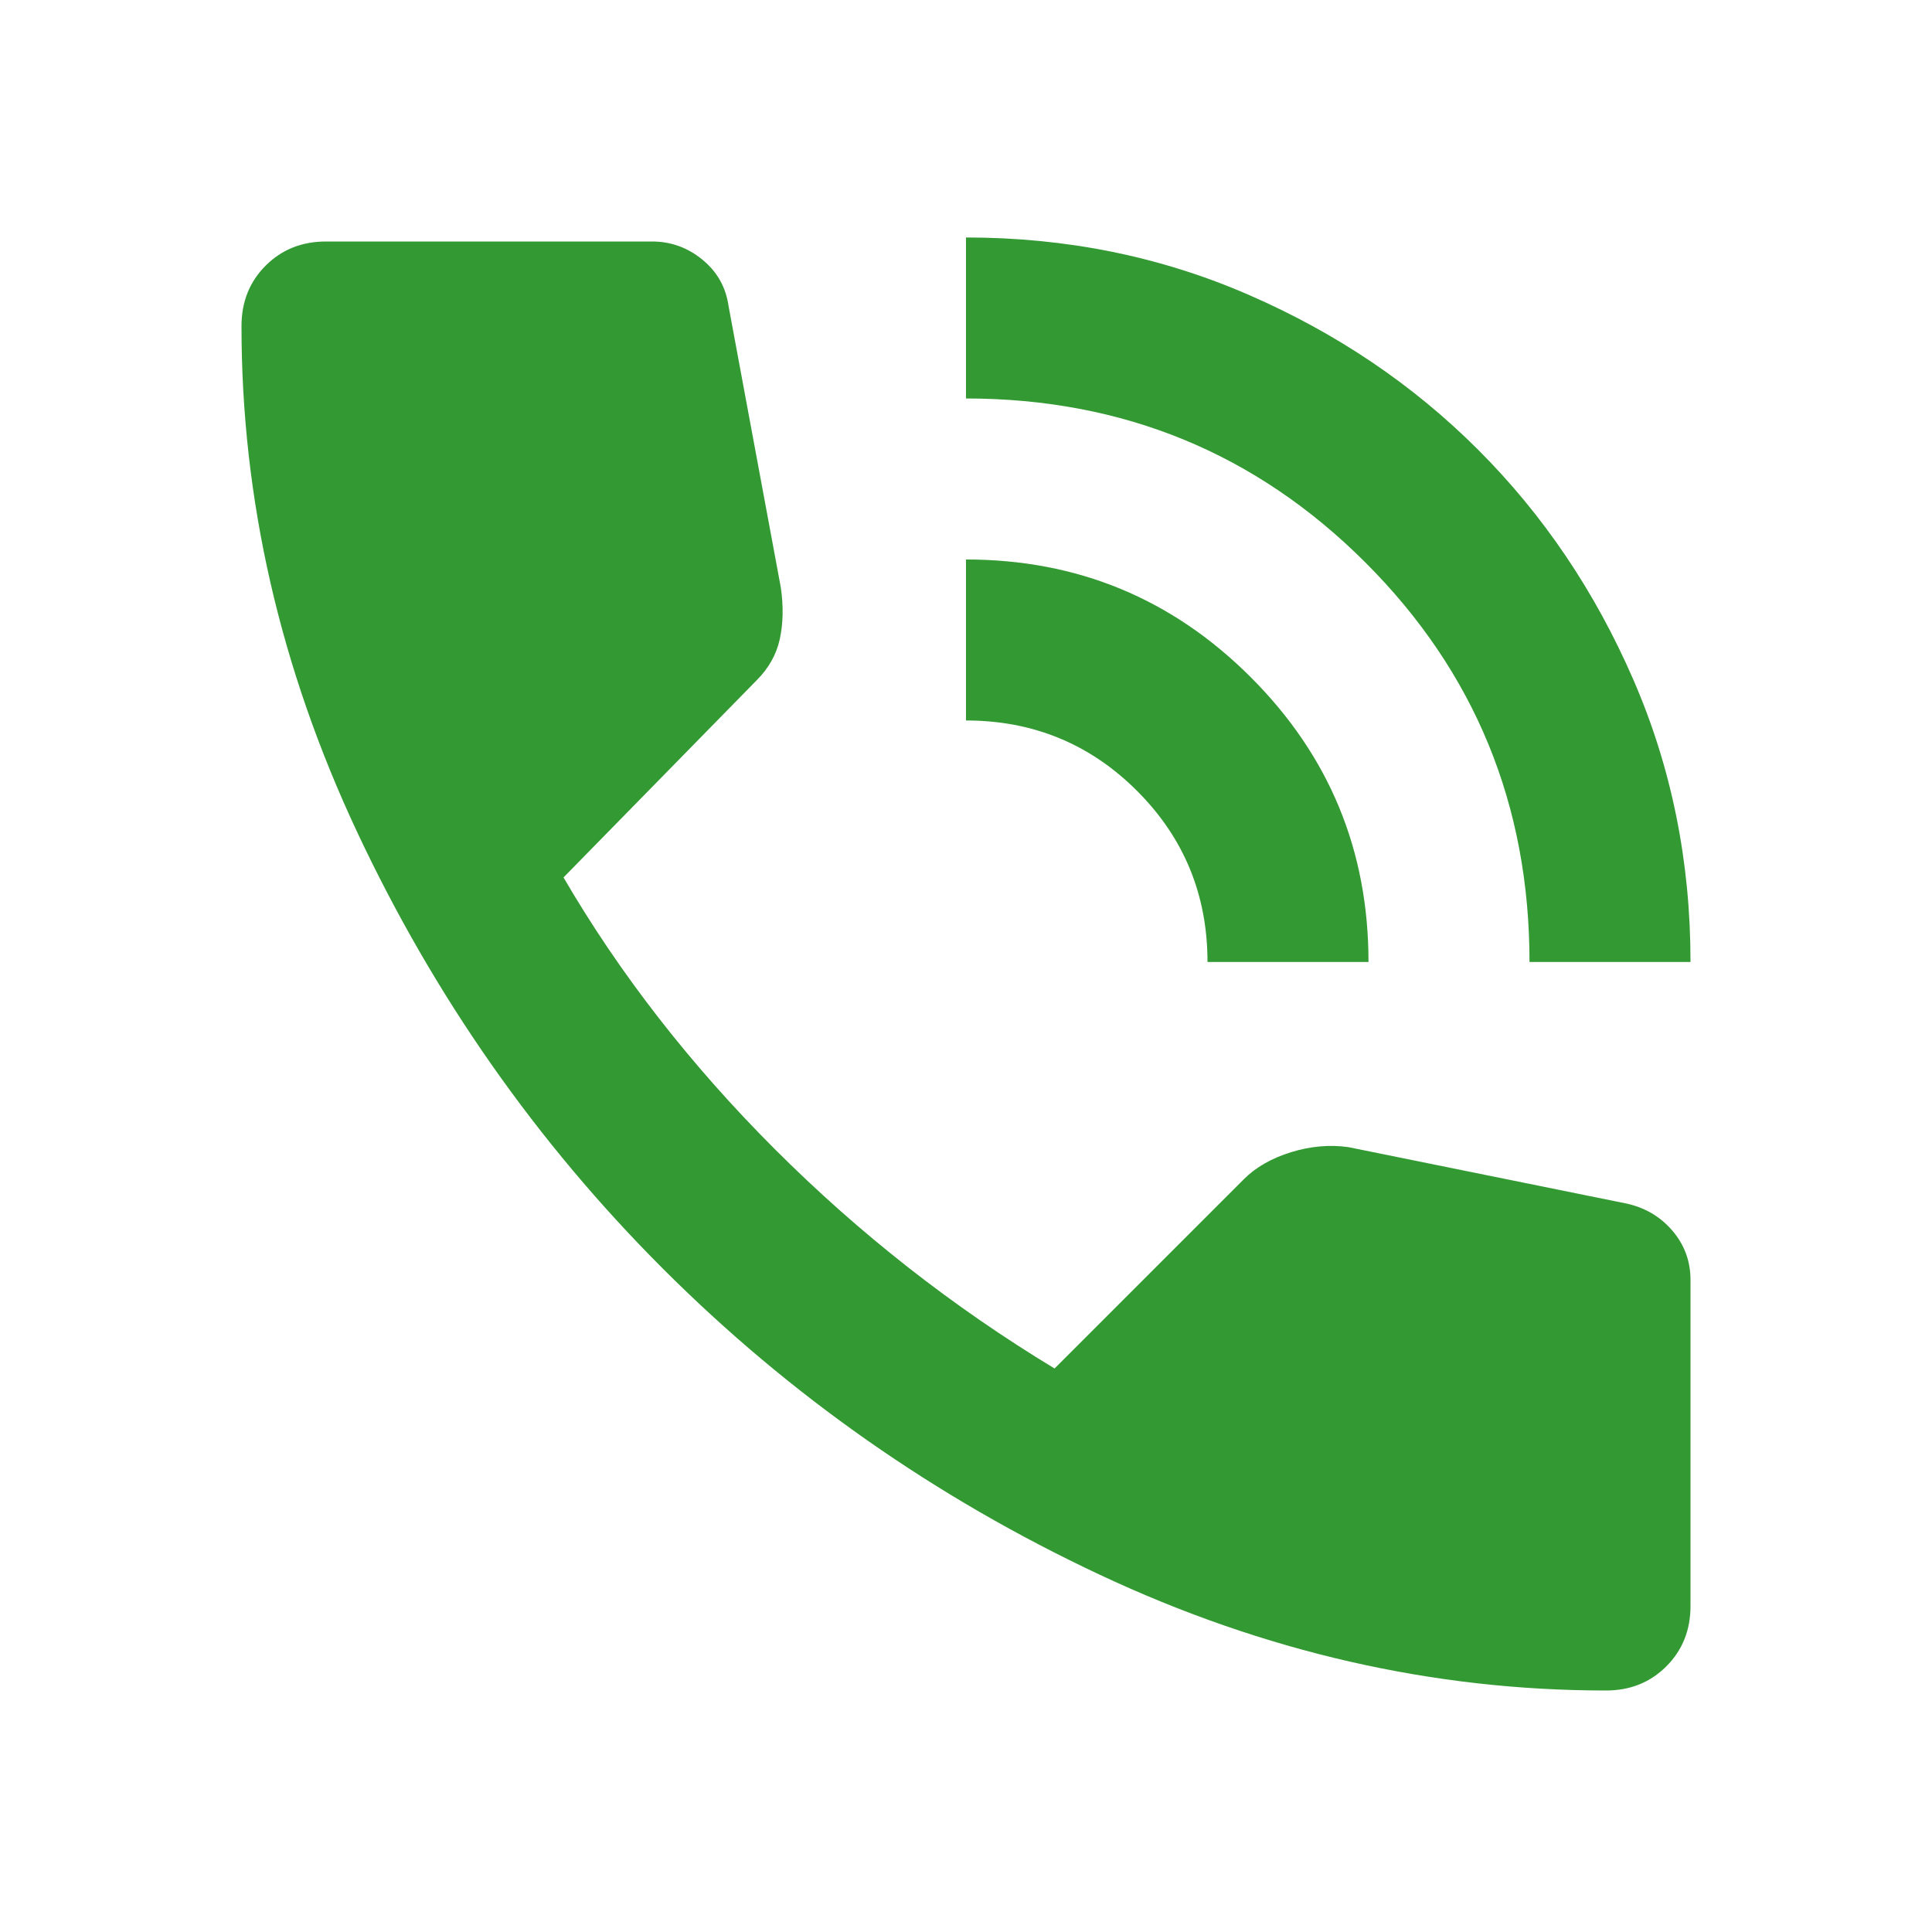 <?xml version="1.0" encoding="UTF-8"?> <svg xmlns="http://www.w3.org/2000/svg" width="73" height="73" viewBox="0 0 73 73" fill="none"> <path d="M57.792 36.348C57.792 30.417 55.725 25.386 51.593 21.255C47.46 17.125 42.429 15.058 36.5 15.056V8.973C40.302 8.973 43.864 9.696 47.185 11.142C50.507 12.587 53.397 14.539 55.854 16.997C58.312 19.454 60.264 22.344 61.709 25.666C63.155 28.987 63.877 32.548 63.875 36.348H57.792ZM45.625 36.348C45.625 33.813 44.738 31.659 42.964 29.884C41.189 28.11 39.035 27.223 36.5 27.223V21.14C40.708 21.14 44.295 22.623 47.261 25.59C50.228 28.556 51.71 32.142 51.708 36.348H45.625ZM60.681 63.875C54.142 63.875 47.766 62.417 41.555 59.501C35.344 56.585 29.844 52.732 25.054 47.943C20.265 43.153 16.412 37.653 13.496 31.442C10.58 25.231 9.123 18.856 9.125 12.319C9.125 11.406 9.429 10.646 10.037 10.037C10.646 9.429 11.406 9.125 12.319 9.125H24.637C25.347 9.125 25.981 9.353 26.538 9.809C27.096 10.266 27.426 10.849 27.527 11.558L29.504 22.204C29.606 22.914 29.592 23.561 29.465 24.145C29.337 24.729 29.046 25.248 28.592 25.702L21.292 33.154C23.421 36.804 26.082 40.226 29.276 43.42C32.47 46.614 35.993 49.376 39.846 51.708L46.994 44.56C47.45 44.104 48.046 43.763 48.782 43.535C49.518 43.308 50.24 43.244 50.948 43.344L61.442 45.473C62.151 45.625 62.734 45.968 63.191 46.501C63.647 47.034 63.875 47.655 63.875 48.362V60.681C63.875 61.594 63.571 62.354 62.962 62.962C62.354 63.571 61.594 63.875 60.681 63.875Z" fill="#339933"></path> </svg> 